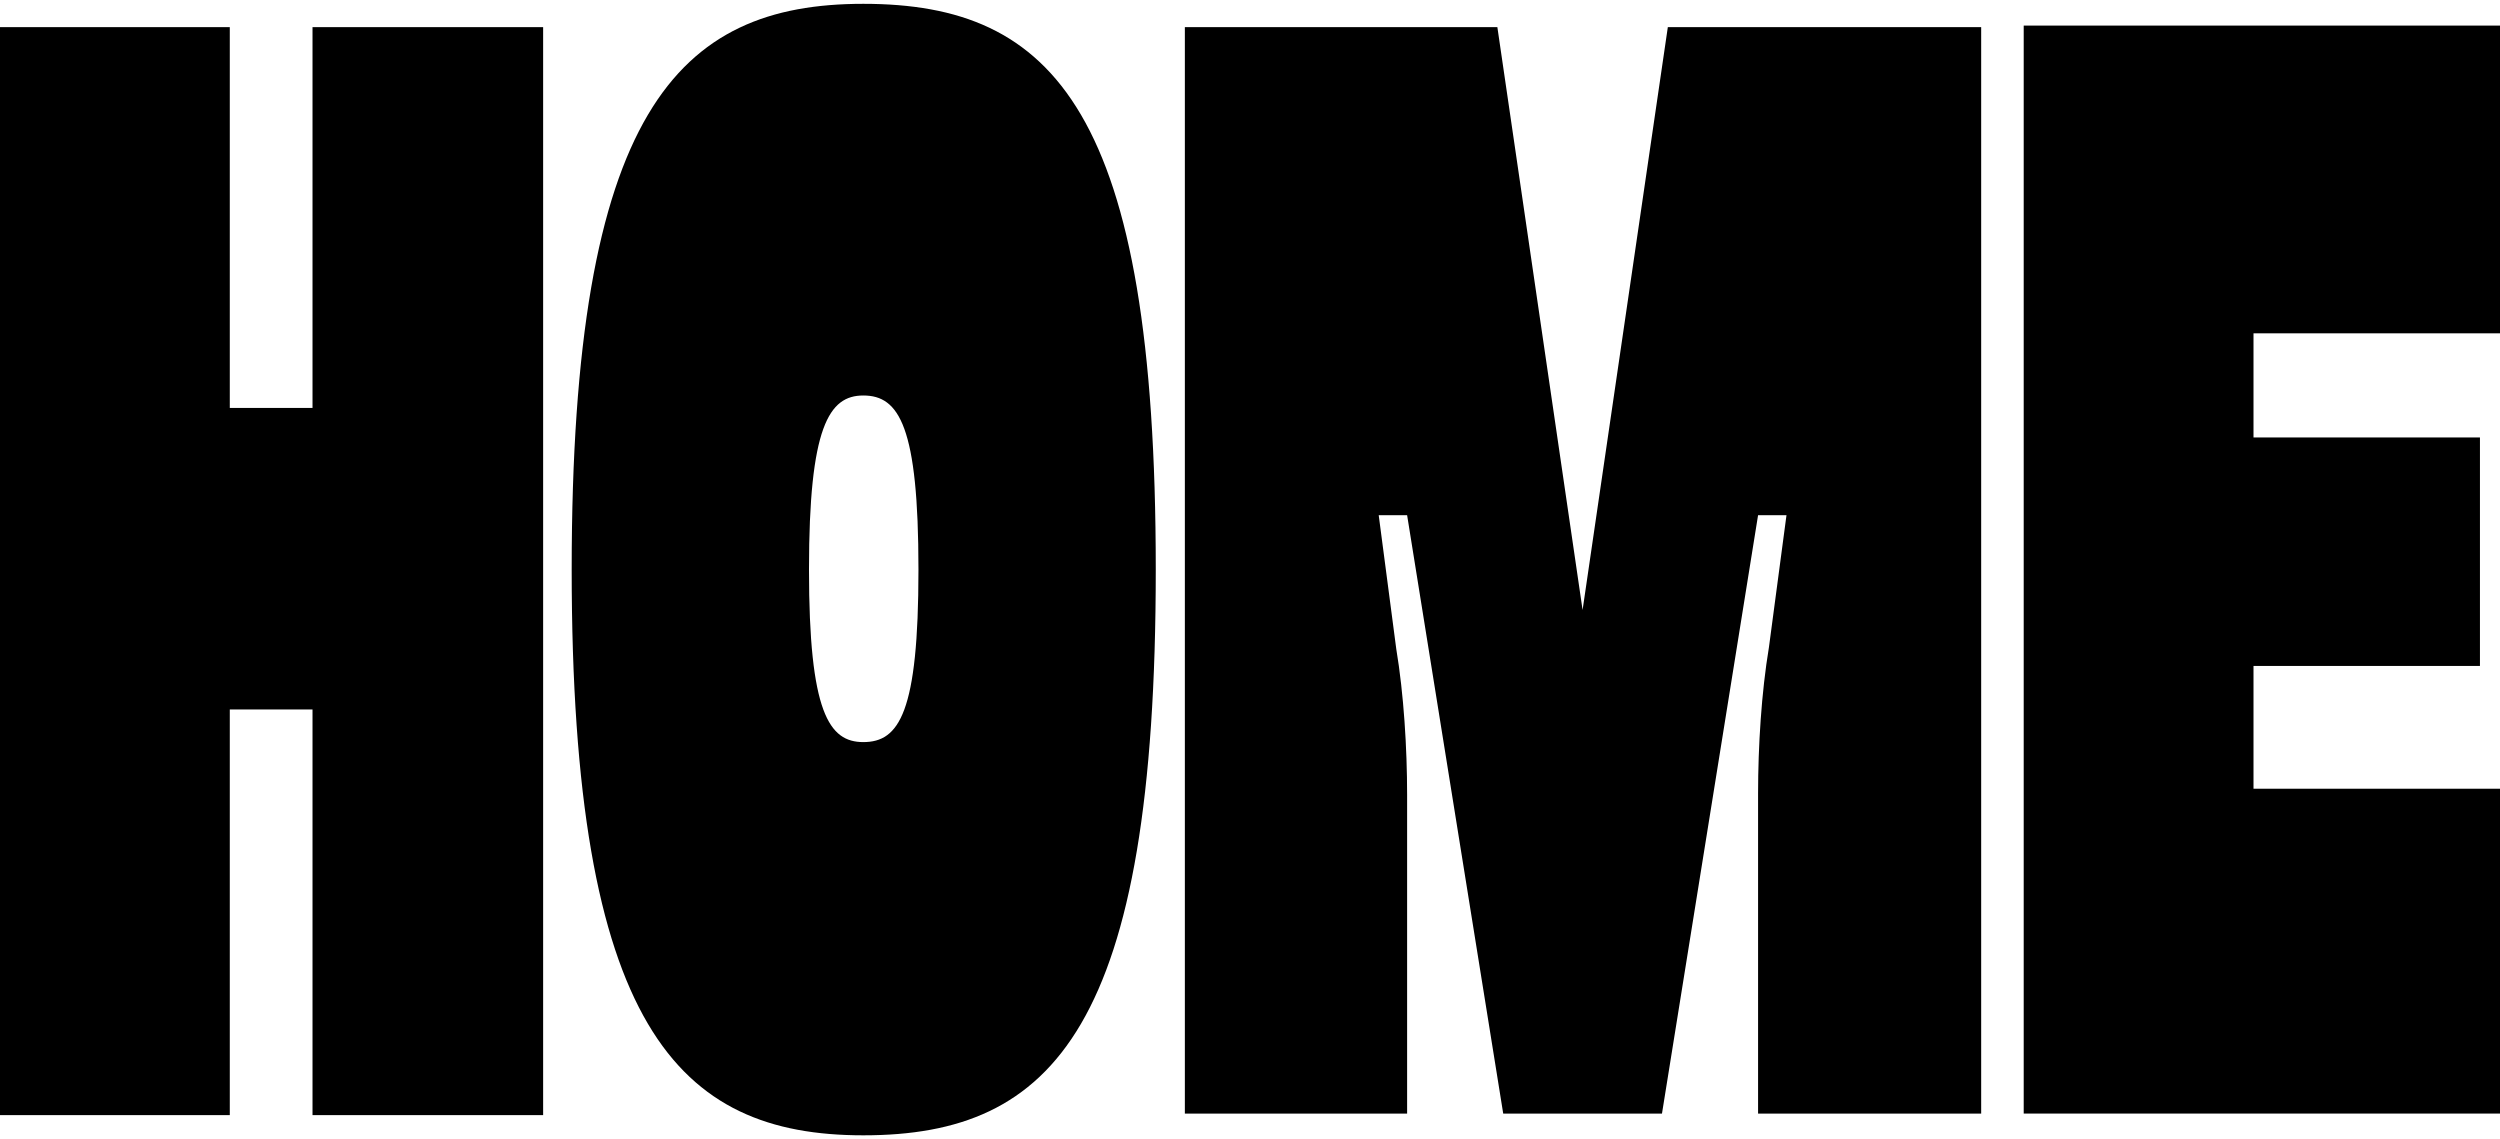 <svg xmlns="http://www.w3.org/2000/svg" preserveAspectRatio="none" viewBox="0 0 327 149" height="149" width="327">
<path fill="currentColor" d="M327 43.599H294.758V57.22H324.377V87.105H294.758V103.165H327V145.654H294.758H264.701V3.347H327V43.599Z"></path>
<path fill="currentColor" d="M218.152 3.551H259.138V145.655H229.956V103.776C229.956 97.677 230.393 90.562 231.376 84.666L233.672 67.386H229.956L217.387 145.655H196.62L184.051 67.386H180.335L182.63 84.87C183.614 90.765 184.051 97.88 184.051 103.979V145.655H154.979V3.551H195.855L207.003 79.787L218.152 3.551Z"></path>
<path fill="currentColor" d="M112.921 0.5C137.84 0.5 151.174 14.528 151.174 74.501C151.174 134.27 137.84 148.5 112.921 148.5C88.657 148.5 74.776 134.27 74.776 74.501C74.776 14.528 88.657 0.5 112.921 0.5ZM112.921 97.066C117.62 97.066 120.134 93.204 120.134 74.501C120.134 55.797 117.62 51.731 112.921 51.731C108.44 51.731 105.816 55.797 105.816 74.501C105.816 93.204 108.44 97.066 112.921 97.066Z"></path>
<path fill="currentColor" d="M40.877 3.55H71.042V145.858H40.877V92.798H30.056V145.858H0V3.55H30.056V53.358H40.877V3.55Z"></path>
</svg>
